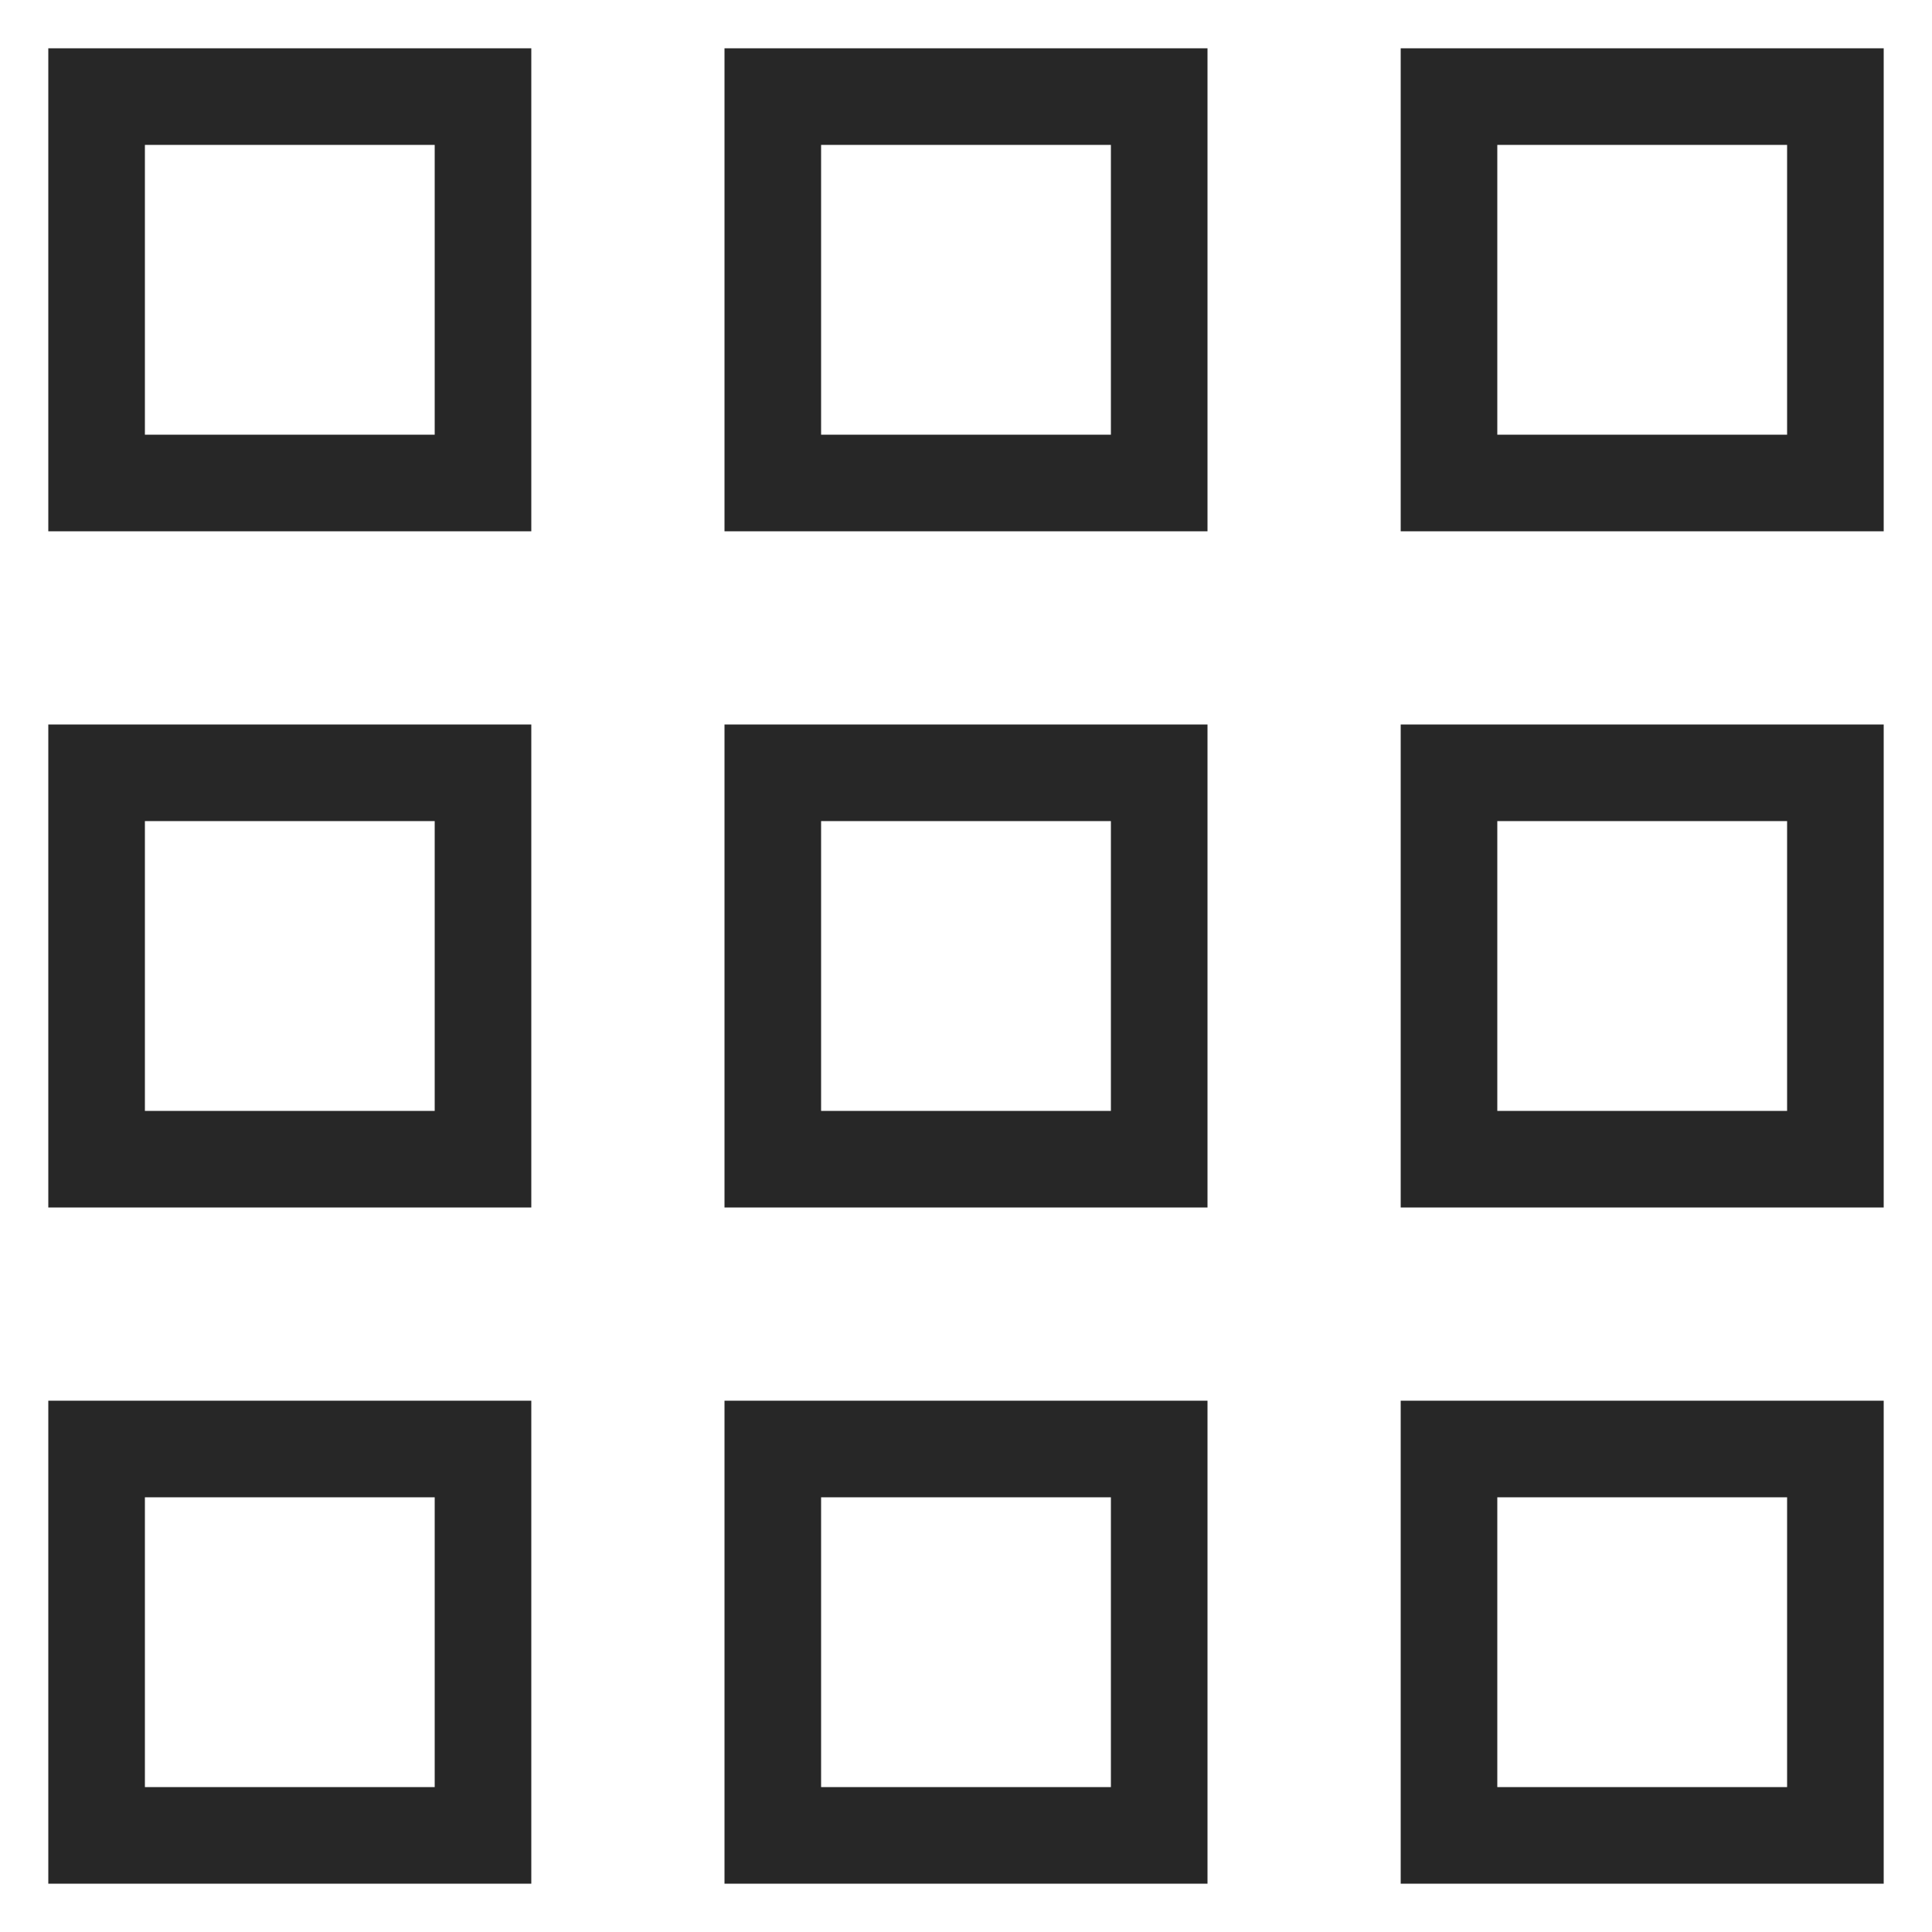 <svg xmlns="http://www.w3.org/2000/svg" width="20" height="20" viewBox="0 0 20 20">
    <g fill="none" fill-rule="evenodd" stroke="#272727">
        <path d="M0 0H4V4H0zM0 7H4V11H0zM7 0H11V4H7zM7 7H11V11H7zM14 0H18V4H14zM14 7H18V11H14zM0 14H4V18H0zM7 14H11V18H7zM14 14H18V18H14z" transform="translate(1 1)"/>
    </g>
</svg>
